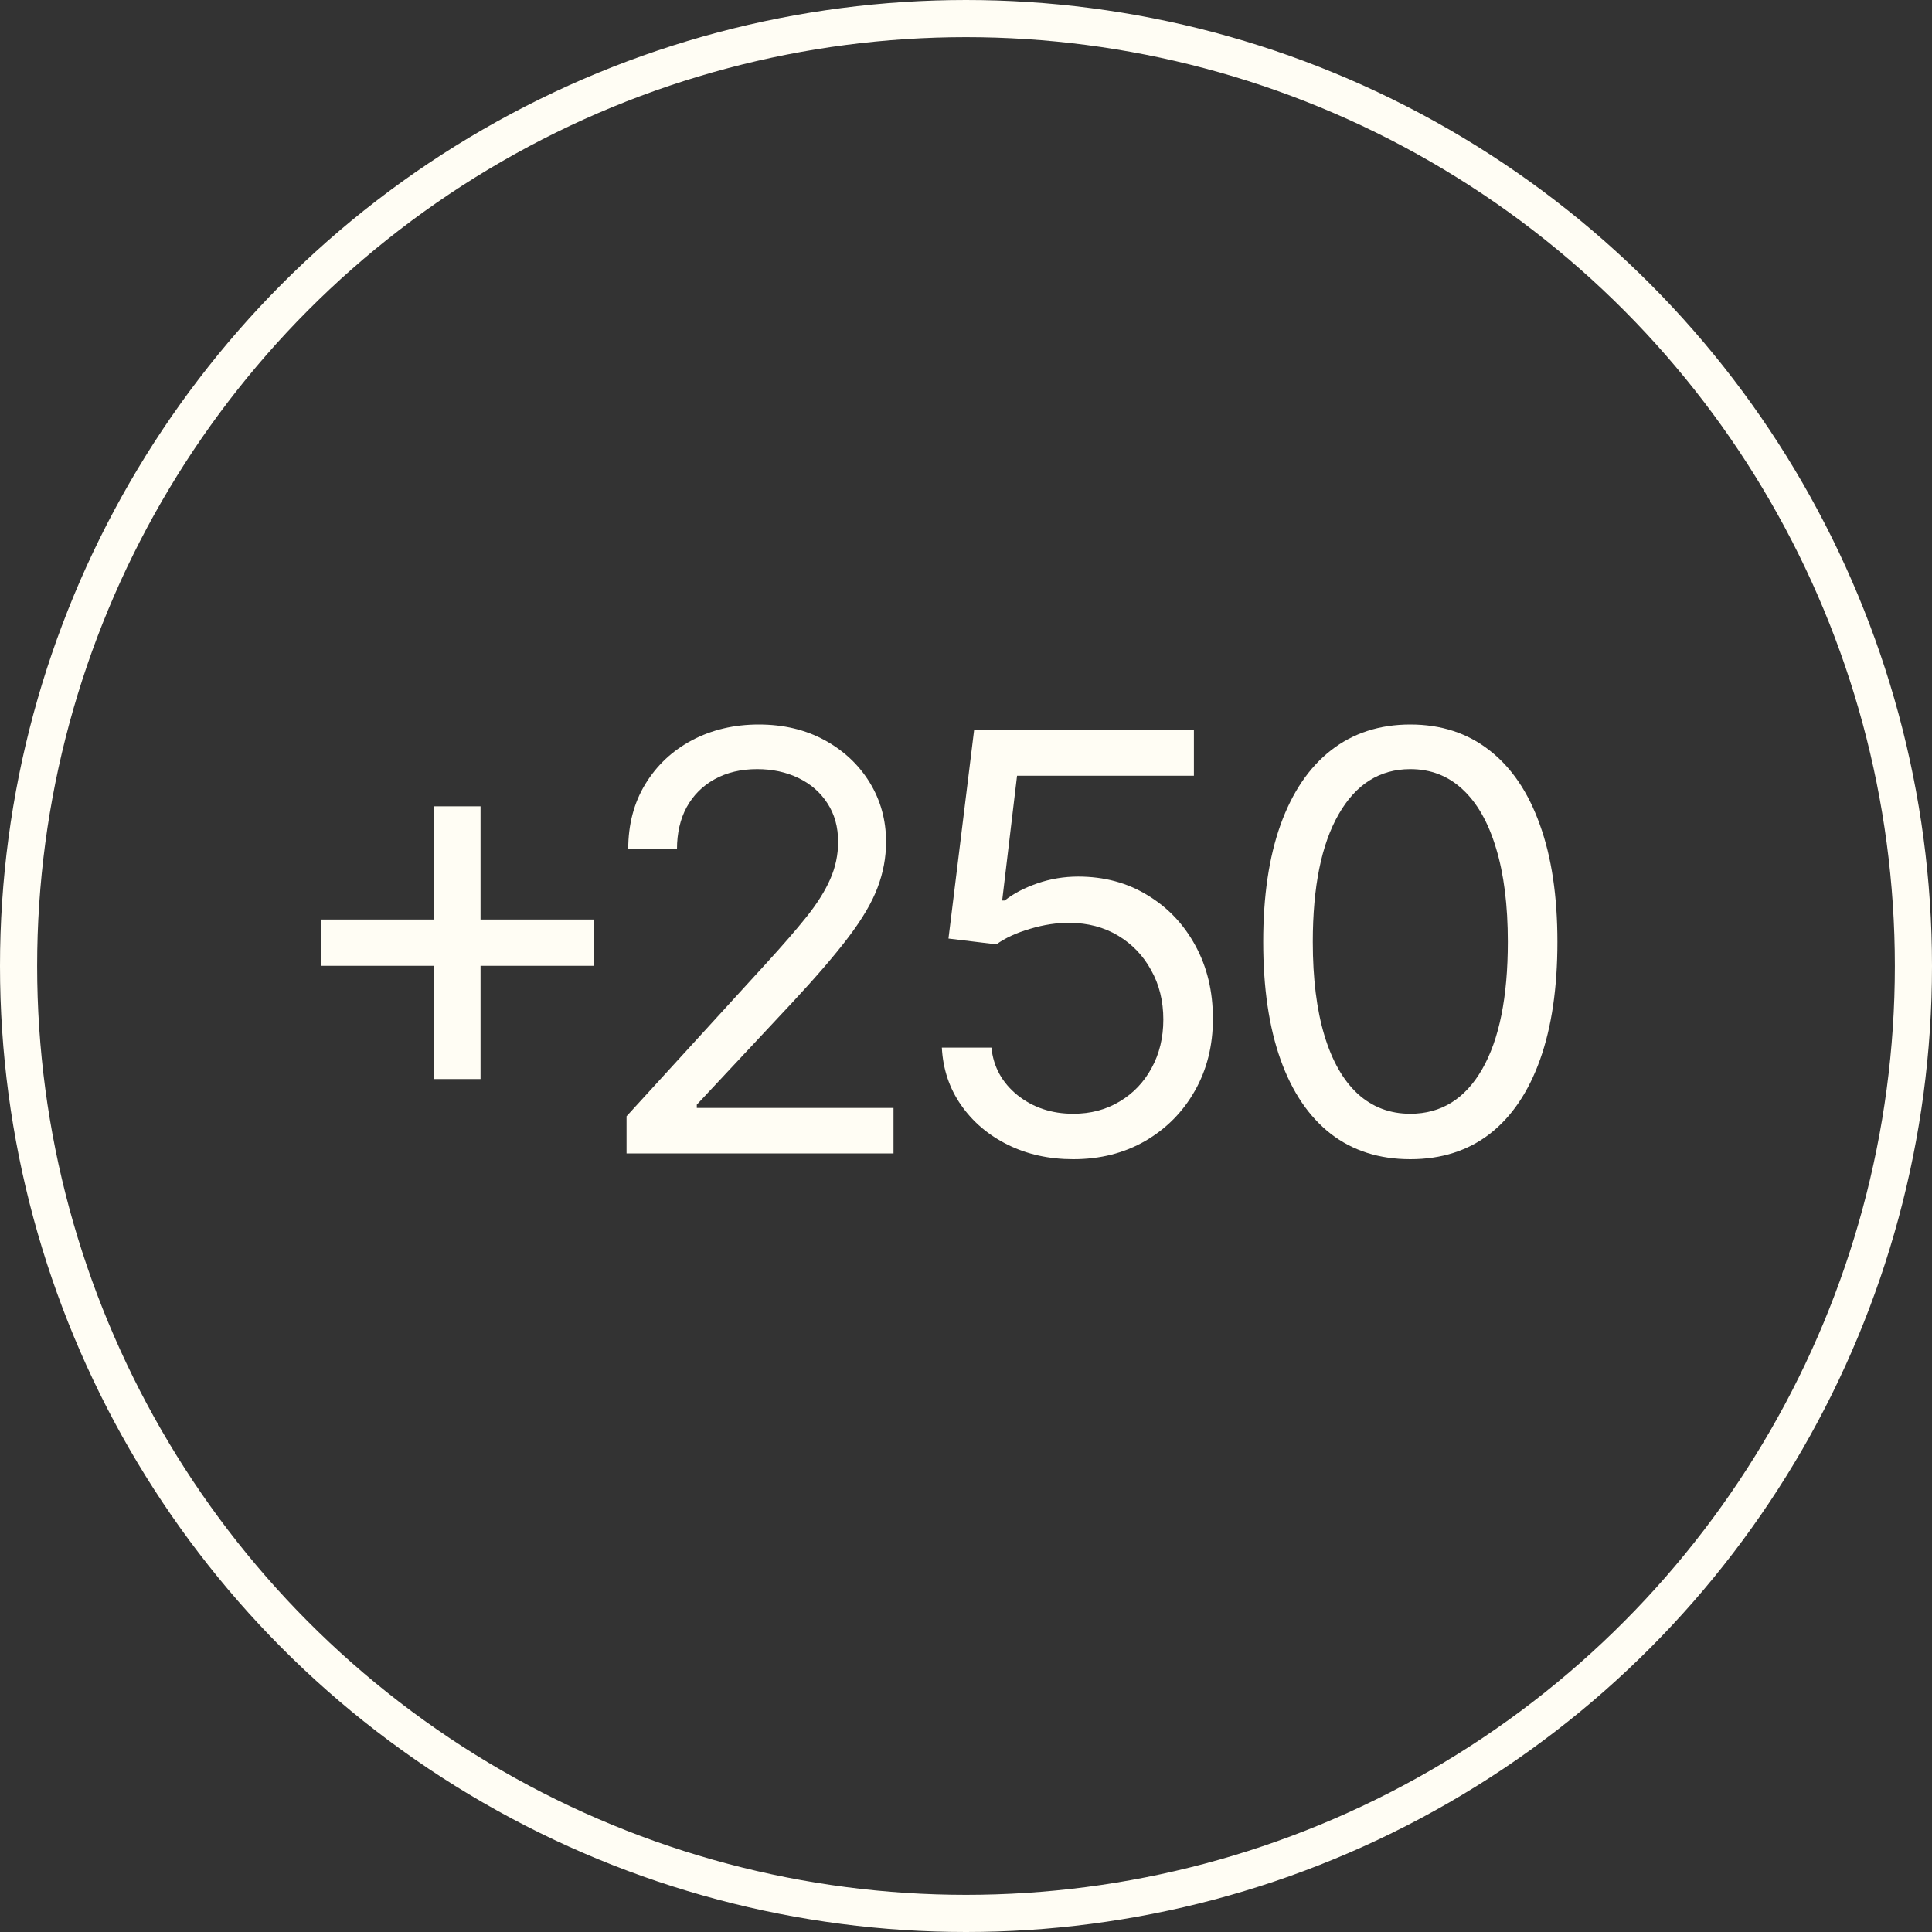<svg width="80" height="80" viewBox="0 0 80 80" fill="none" xmlns="http://www.w3.org/2000/svg">
<rect x="0" y="0" width="80" height="80" fill="#333333" stroke="none"/>
<circle cx="40" cy="40" r="39.231" stroke="#FFFDF4" stroke-width="1.538"/>
<path d="M58.398 48C57.109 48 56.011 47.649 55.104 46.948C54.197 46.24 53.504 45.217 53.025 43.876C52.546 42.53 52.307 40.905 52.307 39C52.307 37.106 52.546 35.489 53.025 34.149C53.51 32.803 54.206 31.777 55.113 31.069C56.025 30.357 57.12 30 58.398 30C59.675 30 60.768 30.357 61.675 31.069C62.587 31.777 63.283 32.803 63.762 34.149C64.247 35.489 64.489 37.106 64.489 39C64.489 40.905 64.25 42.53 63.77 43.876C63.291 45.217 62.599 46.24 61.692 46.948C60.785 47.649 59.687 48 58.398 48ZM58.398 46.118C59.675 46.118 60.668 45.502 61.375 44.27C62.082 43.038 62.436 41.281 62.436 39C62.436 37.483 62.273 36.191 61.948 35.124C61.629 34.058 61.167 33.245 60.562 32.686C59.964 32.127 59.242 31.848 58.398 31.848C57.132 31.848 56.142 32.472 55.429 33.721C54.716 34.965 54.36 36.724 54.36 39C54.36 40.517 54.52 41.806 54.839 42.867C55.158 43.928 55.617 44.735 56.216 45.288C56.821 45.841 57.548 46.118 58.398 46.118Z" fill="#FFFDF4"/>
<path d="M44.441 48C43.437 48 42.533 47.8 41.729 47.401C40.925 47.002 40.28 46.454 39.796 45.758C39.311 45.063 39.046 44.27 39 43.38H41.053C41.133 44.173 41.492 44.829 42.131 45.348C42.776 45.861 43.546 46.118 44.441 46.118C45.16 46.118 45.798 45.95 46.357 45.613C46.922 45.277 47.364 44.815 47.684 44.227C48.009 43.634 48.171 42.964 48.171 42.217C48.171 41.453 48.003 40.771 47.666 40.172C47.336 39.568 46.879 39.091 46.297 38.743C45.716 38.395 45.051 38.219 44.304 38.213C43.768 38.207 43.218 38.29 42.653 38.461C42.088 38.626 41.624 38.84 41.259 39.103L39.274 38.863L40.335 30.239H49.437V32.122H42.114L41.498 37.289H41.601C41.96 37.004 42.411 36.767 42.953 36.579C43.494 36.391 44.059 36.297 44.646 36.297C45.719 36.297 46.674 36.553 47.512 37.066C48.356 37.574 49.018 38.27 49.497 39.154C49.982 40.038 50.224 41.047 50.224 42.182C50.224 43.3 49.973 44.298 49.471 45.177C48.975 46.049 48.291 46.739 47.418 47.247C46.546 47.749 45.553 48 44.441 48Z" fill="#FFFDF4"/>
<path d="M25.944 47.761V46.221L31.728 39.89C32.406 39.148 32.965 38.504 33.404 37.956C33.844 37.403 34.169 36.884 34.38 36.399C34.596 35.909 34.705 35.395 34.705 34.859C34.705 34.243 34.556 33.71 34.26 33.26C33.969 32.809 33.57 32.461 33.062 32.216C32.555 31.971 31.984 31.848 31.351 31.848C30.678 31.848 30.091 31.988 29.589 32.267C29.093 32.541 28.708 32.926 28.434 33.422C28.166 33.918 28.032 34.5 28.032 35.167H26.013C26.013 34.141 26.25 33.239 26.723 32.464C27.196 31.688 27.841 31.084 28.656 30.65C29.478 30.217 30.399 30 31.42 30C32.446 30 33.356 30.217 34.149 30.65C34.941 31.084 35.563 31.668 36.014 32.404C36.464 33.14 36.69 33.958 36.69 34.859C36.69 35.504 36.573 36.134 36.339 36.75C36.111 37.36 35.711 38.042 35.141 38.795C34.577 39.542 33.792 40.454 32.788 41.532L28.853 45.741V45.878H36.998V47.761H25.944Z" fill="#FFFDF4"/>
<path d="M17.981 44.681V33.388H19.898V44.681H17.981ZM13.293 39.992V38.076H24.586V39.992H13.293Z" fill="#FFFDF4"/>
</svg>
